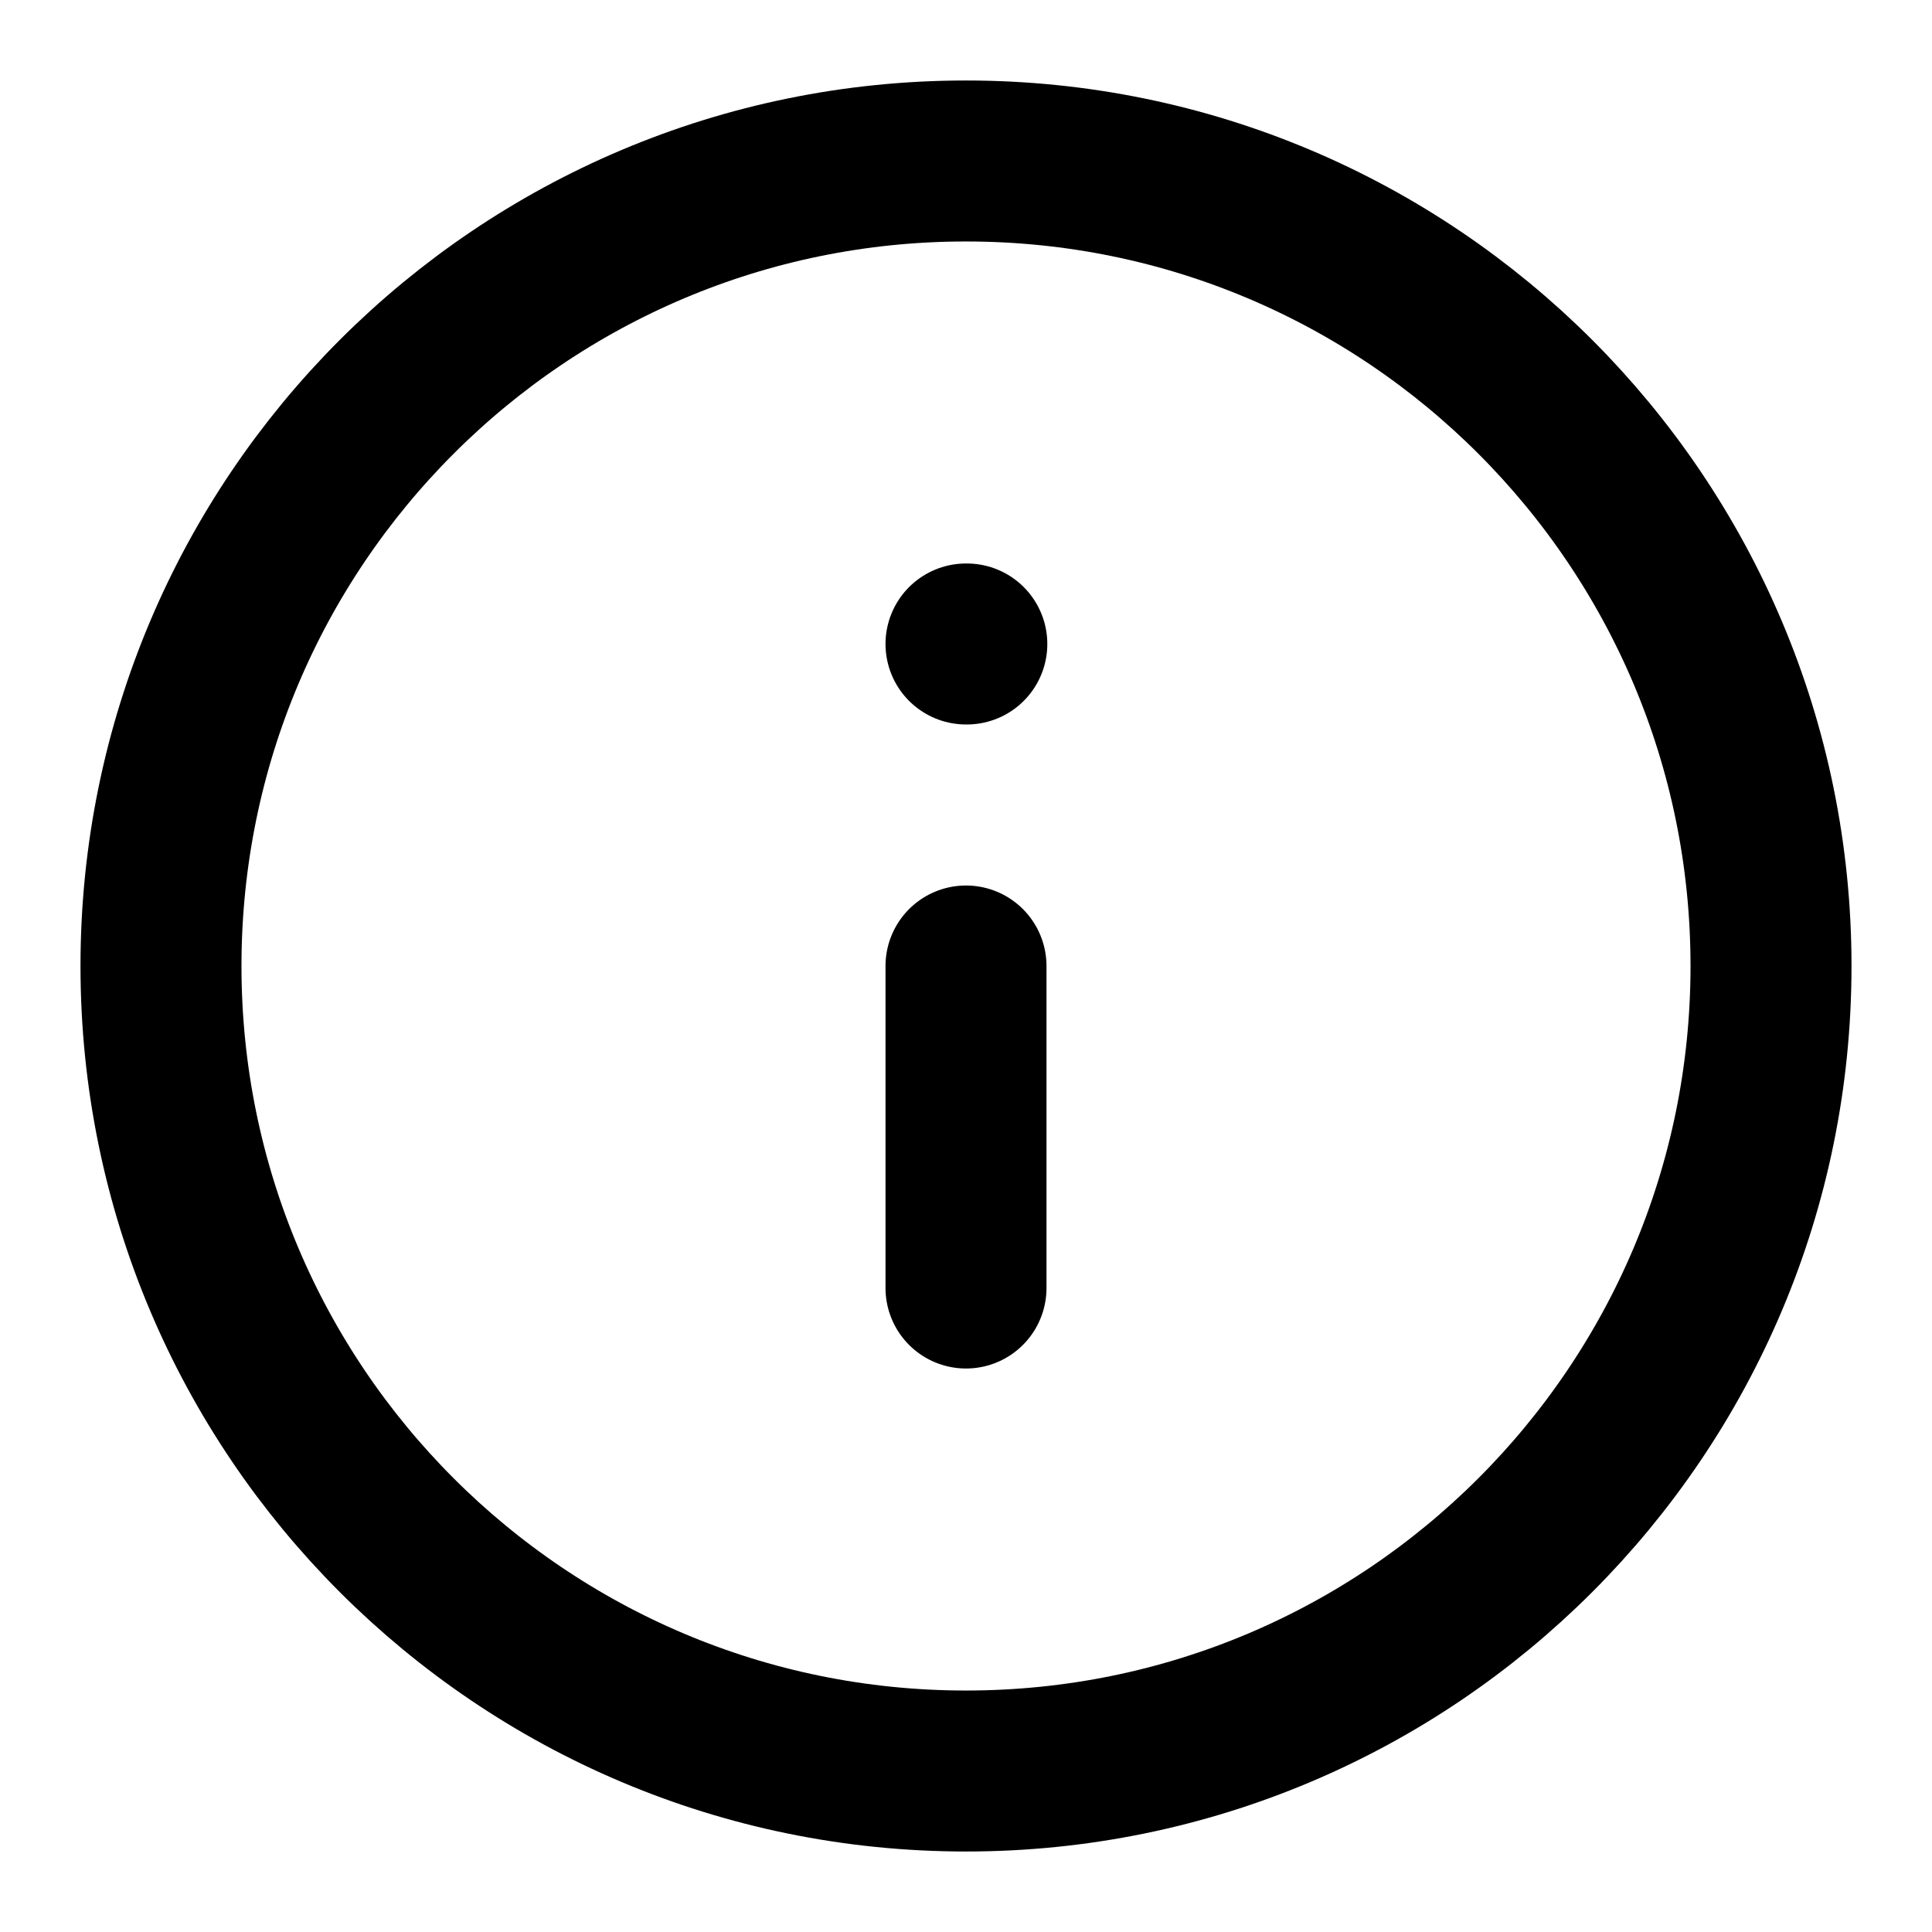 <svg width="40" height="40" viewBox="0 0 40 40" fill="none" xmlns="http://www.w3.org/2000/svg">
<path d="M20 36.667C29.205 36.667 36.667 29.205 36.667 20C36.667 10.795 29.205 3.333 20 3.333C10.795 3.333 3.333 10.795 3.333 20C3.333 29.205 10.795 36.667 20 36.667Z" stroke="black" stroke-width="3.333" stroke-linecap="round" stroke-linejoin="round"/>
<path d="M20 26.667V20" stroke="black" stroke-width="3.333" stroke-linecap="round" stroke-linejoin="round"/>
<path d="M20 13.333H20.017" stroke="black" stroke-width="3.333" stroke-linecap="round" stroke-linejoin="round"/>
</svg>
